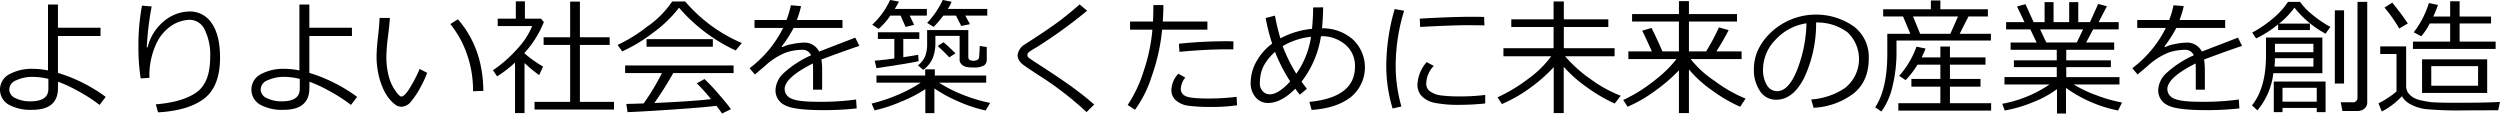 <svg id="home_main_catch02.svg" xmlns="http://www.w3.org/2000/svg" width="596.656" height="27.093" viewBox="0 0 596.656 27.093"><defs><style>.cls-1{fill-rule:evenodd}</style></defs><path id="よりよい社会を築くために未来の産業を創造_のコピー" data-name="よりよい社会を築くために未来の産業を創造 のコピー" class="cls-1" d="M415.422 438.609v-8.8h10.166v-1.978h-10.166v-5.522h-2.373v15.717a18.761 18.761 0 0 0-3.633-.38 11.234 11.234 0 0 0-5.588 1.289 4.134 4.134 0 0 0-.169 7.251 10.8 10.8 0 0 0 5.6 1.245q6.078 0 6.167-5.01l.029-1.7a34.134 34.134 0 0 1 5.054 2.38 37.57 37.57 0 0 1 4.849 3.157l1.464-1.919a37.694 37.694 0 0 0-11.4-5.728zm-2.285 3.838q0 2.96-4.322 2.959a7.731 7.731 0 0 1-3.5-.754 2.309 2.309 0 0 1-1.508-2.088 2.423 2.423 0 0 1 1.7-2.2 9.162 9.162 0 0 1 3.911-.8 16.11 16.11 0 0 1 3.721.484v2.4zm37.221 2.271q3.75-2.9 3.75-9.756 0-5.317-1.962-8.159a6.168 6.168 0 0 0-5.347-2.842 9.642 9.642 0 0 0-6.043 2.293 11.553 11.553 0 0 0-3.933 6.262h-.2a70.547 70.547 0 0 1 1.172-9.756l-2.314-.2a52.057 52.057 0 0 0-.85 9.8 48.009 48.009 0 0 0 .542 7.573l2.08-.132a17.981 17.981 0 0 1 1.538-7.925 10.488 10.488 0 0 1 3.772-4.563 8.4 8.4 0 0 1 4.314-1.37 3.984 3.984 0 0 1 3.538 2.293 13.5 13.5 0 0 1 1.34 6.614q0 6.166-3.34 8.466t-9.639 2.8l.542 1.919q7.291-.416 11.04-3.317zm25.064-6.109v-8.8h10.166v-1.978h-10.166v-5.522h-2.373v15.717a18.761 18.761 0 0 0-3.633-.38 11.234 11.234 0 0 0-5.588 1.289 4.134 4.134 0 0 0-.169 7.251 10.8 10.8 0 0 0 5.6 1.245q6.078 0 6.167-5.01l.029-1.7a34.134 34.134 0 0 1 5.054 2.38 37.484 37.484 0 0 1 4.848 3.157l1.465-1.919a37.694 37.694 0 0 0-11.4-5.728zm-2.285 3.838q0 2.96-4.322 2.959a7.731 7.731 0 0 1-3.5-.754 2.309 2.309 0 0 1-1.508-2.088 2.423 2.423 0 0 1 1.7-2.2 9.162 9.162 0 0 1 3.911-.8 16.11 16.11 0 0 1 3.721.484v2.4zm28.608-4.775a33.4 33.4 0 0 1-2.314 4.5q-1.29 2.088-2.051 2.088-.469 0-1.487-1.465a10.968 10.968 0 0 1-1.553-3.494 18 18 0 0 1-.534-4.577 39.54 39.54 0 0 1 .366-4.629q.409-3.282.469-4.6h-2.461q-.03 1.45-.381 4.6a44.569 44.569 0 0 0-.337 4.643 20.225 20.225 0 0 0 .366 3.765 17.317 17.317 0 0 0 1.135 3.7 10.066 10.066 0 0 0 1.692 2.775 8.032 8.032 0 0 0 1.494 1.363 2.442 2.442 0 0 0 1.3.351 3.109 3.109 0 0 0 2.322-1.34 19.907 19.907 0 0 0 2.2-3.347 26.036 26.036 0 0 0 1.575-3.4zm9.126-11.851l-1.8 1.143a23.809 23.809 0 0 1 4.014 7.324 25.83 25.83 0 0 1 1.406 8.438v.263l2.461-.073q-.1-10.254-6.079-17.095zm15.908 22.379v-11.934a33.246 33.246 0 0 0 3.487 2.871l.952-2.022a27.3 27.3 0 0 1-4.439-3.164v-.117a24.108 24.108 0 0 0 4.615-7.368l-.7-.791h-3.823v-4.131H524.7v4.131h-4.321v1.772h8.232a18.093 18.093 0 0 1-3.6 5.479 30.961 30.961 0 0 1-5.757 5.053l.981 1.465a27.973 27.973 0 0 0 4.278-3.3V448.2h2.27zm21.358-.835v-1.831h-8.145v-13.59h7.108v-1.831h-7.105V421.6h-2.329v8.511h-6.328v1.831h6.328v13.594h-8.5v1.831h18.97zm30.5-15.879a36.682 36.682 0 0 1-13.521-9.917h-3.091a22.792 22.792 0 0 1-5.969 6 36.251 36.251 0 0 1-7.068 4.372l1.1 1.538a36.984 36.984 0 0 0 7.383-4.46 29.848 29.848 0 0 0 6.181-5.955 40.232 40.232 0 0 0 13.521 10.2zm-6.914.879v-1.8H555.9v1.8h15.821zm-9.178 14.964q7.215-.492 10.027-.857.864 1.113 1.348 1.845l2.124-1.04q-1-1.392-3.04-3.728a46.354 46.354 0 0 0-3.274-3.464l-1.83 1.015a45.066 45.066 0 0 1 3.384 3.78q-4.35.513-13.52.923a83.392 83.392 0 0 0 4.511-7.149h14.4v-1.816h-25.887v1.816h8.789a57.11 57.11 0 0 1-4.365 7.251q-2.578.089-4.146.118l.308 1.962q3.955-.161 11.169-.652zm35.267-9.148a18.05 18.05 0 0 0-.176-2.769q6.006-2.241 9.053-3.237l-.969-1.975-8.628 3.325a3.92 3.92 0 0 0-3.882-2.124 13.959 13.959 0 0 0-2.593.345 7.523 7.523 0 0 0-2.256.71l-.219-.117a31.357 31.357 0 0 0 2.858-4.452h11.66v-1.9h-10.886a22.152 22.152 0 0 0 1-3.31l-2.431-.205a22.182 22.182 0 0 1-1.04 3.515h-7.632v1.9h6.826a27.115 27.115 0 0 1-8 9.609l1.26 1.494 2.432-2.05a15.882 15.882 0 0 1 5.031-3.2 12.677 12.677 0 0 1 3.787-.637 2.166 2.166 0 0 1 2.153 1.318 24.142 24.142 0 0 0-6.6 4.306 5.828 5.828 0 0 0-1.882 4.029 3.859 3.859 0 0 0 2.138 3.515q2.138 1.229 9.184 1.229a69.887 69.887 0 0 0 8.057-.41l-.147-2.124a61.564 61.564 0 0 1-9.184.542q-4.849 0-6.358-.813a2.448 2.448 0 0 1-1.509-2.19q0-2.754 6.739-6.138.043.6.044 1.45v4.805h2.168v-4.438zm18.72-13.243l1.187 2.7 2.051-.484-1.07-2.212h4.1v-1.582h-7.661q.527-.849 1-1.758l-2.11-.395a18.313 18.313 0 0 1-4.262 5.9l1.509 1.011a15.829 15.829 0 0 0 2.812-3.179h2.446zm13.213 0l1.26 2.476 2.08-.425-1.113-2.051h5.244v-1.578h-9.4a13.7 13.7 0 0 0 .893-1.714l-2.109-.439a20.51 20.51 0 0 1-3.736 5.478l1.568.953a27.655 27.655 0 0 0 2.3-2.7h3.017zm.864 10.5a1.533 1.533 0 0 0 .418 1.07 2.222 2.222 0 0 0 .967.629 6.233 6.233 0 0 0 1.75.176 4.828 4.828 0 0 0 2.747-.5 1.688 1.688 0 0 0 .608-1.37v-3l-1.685-.249q0 .63-.066 1.575t-.1 1.187a.75.75 0 0 1-.22.424 1.1 1.1 0 0 1-.557.264 2.951 2.951 0 0 1-.5.081q-1.275 0-1.275-.865v-6.46h-9.829v3.311a7.617 7.617 0 0 1-.5 2.974 5.547 5.547 0 0 1-1.692 2.138l1.26 1.07a6.871 6.871 0 0 0 2.234-2.718 9.93 9.93 0 0 0 .666-3.933v-1.465h5.786v5.669zm-9.77.366l-.119-1.504q-1.758.308-3.545.571v-4.365H621v-1.582h-9.89v1.582h3.926v4.673q-2.637.351-4.687.527l.424 1.787q8.716-1.3 10.064-1.685zm8.789-1.845q-1.377-1.392-2.842-2.652l-1.406.879q1.845 1.7 2.754 2.725zm-13.118 11.572a31.262 31.262 0 0 0 5.926-3.047v5.742h2.164v-5.9a34.575 34.575 0 0 0 5.742 3.12 33.9 33.9 0 0 0 6.474 2.139l1.1-1.8a36.8 36.8 0 0 1-6.394-1.9 32.033 32.033 0 0 1-5.808-2.93h11.25v-1.714H624.7v-1.481h-2.3v1.479h-11.627v1.714h10.547a31.133 31.133 0 0 1-5.119 2.754 39.447 39.447 0 0 1-6.585 2.227l.7 1.626a34.231 34.231 0 0 0 6.192-2.022zm41.038-3.5q-2.871-2.079-8.76-5.888a21.245 21.245 0 0 1-1.78-1.231.74.74 0 0 1-.212-.557.886.886 0 0 1 .337-.688 13.6 13.6 0 0 1 1.7-1.07 114.73 114.73 0 0 0 12.217-8.818l-1.8-1.509q-2.564 2.3-5.171 4.226t-7.822 5.267a3.451 3.451 0 0 0-1.8 2.651 2.25 2.25 0 0 0 .3 1.1 3.564 3.564 0 0 0 .791.966q.492.426 2.41 1.692t2.93 1.9a76.82 76.82 0 0 1 10.019 7.9l1.831-1.8q-2.321-2.055-5.192-4.135zm19.307-19.6q0 2.036-.088 3.925H671.3v1.948h5.332a42.193 42.193 0 0 1-2.088 9.881 31.442 31.442 0 0 1-3.816 8.093l1.744 1.143a27.623 27.623 0 0 0 3.984-7.969 45.759 45.759 0 0 0 2.49-11.148h10.811v-1.948h-10.65q.147-2.285.147-3.925h-2.4zm17.417 8.627a108.634 108.634 0 0 0-11.324.6l.147 1.933q6.284-.6 11.528-.6.6 0 1.318.029l.03-1.919q-.719-.043-1.7-.044zm2.446 13.272a54.539 54.539 0 0 1-6.709.4q-4.614 0-5.618-.659a1.841 1.841 0 0 1-.989-1.567 4.68 4.68 0 0 1 1.07-2.769l-1.641-.923a5.834 5.834 0 0 0-1.67 3.941 3.158 3.158 0 0 0 1.1 2.432 5.562 5.562 0 0 0 3.01 1.274 38.693 38.693 0 0 0 5.266.278 39.41 39.41 0 0 0 6.3-.395zm15.5-3.618a23.474 23.474 0 0 0 4.643-10.855 8.7 8.7 0 0 1 5.823 2.014 6.591 6.591 0 0 1 2.293 5.237q0 7.37-10.884 8.423l.542 1.919q5.859-.381 9.287-3.01a9.156 9.156 0 0 0 .52-13.836 10.97 10.97 0 0 0-7.332-2.636q.206-2.037.279-5l-2.4.03q0 2.343-.263 5.1a20.119 20.119 0 0 0-7.544 2.271 45.85 45.85 0 0 1-1.3-5.42l-2.226.571a47.644 47.644 0 0 0 1.552 6.109 13.334 13.334 0 0 0-3.75 4.262 10.473 10.473 0 0 0-1.377 5.127 5.081 5.081 0 0 0 1.165 3.4 3.759 3.759 0 0 0 3.01 1.377q3.092 0 6.475-3.4.6.82 1.084 1.421l1.684-1.406q-.747-.952-1.274-1.7zm2.27-10.708a20.62 20.62 0 0 1-3.515 8.818 37.465 37.465 0 0 1-3.252-6.592 16.414 16.414 0 0 1 6.767-2.226zm-9.873 13.725a2.17 2.17 0 0 1-1.648-.754 2.45 2.45 0 0 1-.695-1.707 11.517 11.517 0 0 1 .285-2.644 8.127 8.127 0 0 1 1.136-2.519 12.284 12.284 0 0 1 2.207-2.505 37.772 37.772 0 0 0 3.619 7.047q-2.827 3.09-4.908 3.09zm30.074-6.958a44.645 44.645 0 0 1 2.021-12.993l-2.256-.4a49.083 49.083 0 0 0-2.007 13.271 34.838 34.838 0 0 0 1.509 10.459l2.1-.483a34.965 34.965 0 0 1-1.362-9.859zm21.123-11.367v-.132q-.777-.043-3.12-.044-4.717 0-12.261.44.087 1.318.088 1.977 7.94-.409 10.971-.41 2.066 0 4.395.044-.073-1.2-.073-1.875zm.249 18.472a47.322 47.322 0 0 1-5.86.351 35.81 35.81 0 0 1-4.636-.227 5.754 5.754 0 0 1-2.607-.93 2.174 2.174 0 0 1-.974-1.846 6.247 6.247 0 0 1 1.8-4.277l-1.7-.908a8.766 8.766 0 0 0-2.2 5.317 3.941 3.941 0 0 0 1.04 2.827 5.98 5.98 0 0 0 3.054 1.575 28.583 28.583 0 0 0 6.086.476 57.194 57.194 0 0 0 5.992-.322v-2.036zm10.781-1.729a36.588 36.588 0 0 0 5.566-4.907v10.96h2.388v-11.041a32.069 32.069 0 0 0 5.618 4.951 37.626 37.626 0 0 0 6.555 3.824l1.421-1.861a31.378 31.378 0 0 1-7.156-3.955 31.987 31.987 0 0 1-6.116-5.478h11.822v-1.919h-12.119v-5.054h10.62v-1.831h-10.62v-4.263h-2.446v4.263h-10.093v1.831h10.093v5.054h-11.968v1.919h11.411a24.471 24.471 0 0 1-5.464 5.368A38.481 38.481 0 0 1 759 444.44l1.04 1.611a34.18 34.18 0 0 0 6.798-3.897zm29.744.769a39.66 39.66 0 0 0 5.705-4.914V448.2h2.388v-10.411a28.084 28.084 0 0 0 5.383 4.9 35.352 35.352 0 0 0 6.848 4.006l1.289-1.948a32.951 32.951 0 0 1-7.368-4.2 24.266 24.266 0 0 1-5.742-5.229h12.158v-1.832h-6.006q1.743-2.783 2.915-5.083l-2.314-.644a52.066 52.066 0 0 1-3.062 5.727h-4.1v-7.133h11.47v-1.773h-11.47v-3.091h-2.388v3.091H791.11v1.773h11.177v7.133h-3.926q-1.7-3.852-2.622-5.6l-2.212.659q.718 1.406 2.3 4.936h-5.6v1.832h11.485a28.507 28.507 0 0 1-5.2 5.075 36.352 36.352 0 0 1-7.512 4.696l1.04 1.611a33.884 33.884 0 0 0 6.542-3.772zm47.365.623q3.648-2.914 3.648-8.423a9.109 9.109 0 0 0-3.618-7.625 15.777 15.777 0 0 0-19.468 1.216q-4.336 4.007-4.336 9.031a9.02 9.02 0 0 0 1.428 5.164 4.485 4.485 0 0 0 3.919 2.116q4.013 0 6.679-5.273a30.41 30.41 0 0 0 2.827-13.154 12 12 0 0 1 7.537 2.373 8.8 8.8 0 0 1-.645 13.257 16.511 16.511 0 0 1-8.063 2.739l.571 1.977a17.131 17.131 0 0 0 9.517-3.391zm-13.432-5.691q-2.037 5.119-4.776 5.12a2.773 2.773 0 0 1-2.49-1.487 6.916 6.916 0 0 1-.894-3.626 10.2 10.2 0 0 1 3.062-7.229 12.473 12.473 0 0 1 7.31-3.845 32.323 32.323 0 0 1-2.216 11.074zm46.23-6.965v-1.6h-7.456l2.1-4.131h4.629v-1.714h-11.333v-2.109h-2.27v2.109h-11.382v1.714h4.746l1.729 4.131h-5.493v4.817q0 8.349-2.886 12.729l1.479 1.011a16.45 16.45 0 0 0 2.63-5.911 33.97 33.97 0 0 0 .974-8.5v-2.539h22.529zm-18.589-5.728h10.738l-1.832 4.131h-7.207zm18.64 22.463v-1.772h-9.829v-3.941h7.295v-1.845h-7.295v-3.4h8.481v-1.743h-8.481v-2.593h-2.286v2.593h-4.467a19.761 19.761 0 0 0 .937-2.11l-2.168-.453a21.234 21.234 0 0 1-4.131 6.972l1.538 1.011a21.054 21.054 0 0 0 2.828-3.677h5.463v3.4h-6.914v1.845h6.914v3.941h-10.03v1.772H876.8zm10.078-2.043a24.417 24.417 0 0 0 5.64-3.084v5.83h2.153V442.2a31.955 31.955 0 0 0 12.422 5.391l.952-1.9a35.289 35.289 0 0 1-6.16-1.758 29.554 29.554 0 0 1-5.354-2.549h10.9v-1.764h-12.7v-2.373h10.65v-1.626h-10.65V433.1h11.441v-1.744h-6.692l1.669-3.12h6.094V426.5h-4.79l1.978-3.794-2.08-.542-1.963 4.336H897.6v-4.78h-2.167v4.78H891.7v-4.78h-2.139v4.78h-2.621l-1.933-4.277-2.022.542 1.773 3.735h-4.38v1.743h5.786l1.494 3.12h-6.211v1.737h11.016v2.519h-10.225v1.626h10.225v2.373h-12.481v1.758h10.752a29.505 29.505 0 0 1-11.279 4.614l.586 1.6a32.141 32.141 0 0 0 6.841-2.015zm11.865-17.337l-1.494 3.12h-7.28l-1.48-3.12h10.254zm29.063 9.947a18.05 18.05 0 0 0-.176-2.769q6.006-2.241 9.052-3.237l-.962-1.979-8.628 3.325a3.92 3.92 0 0 0-3.882-2.124 13.959 13.959 0 0 0-2.593.345 7.523 7.523 0 0 0-2.256.71l-.219-.117a31.357 31.357 0 0 0 2.858-4.452h11.66v-1.9h-10.886a22.274 22.274 0 0 0 1-3.31l-2.432-.205a22.182 22.182 0 0 1-1.04 3.515h-7.632v1.9h6.826a27.115 27.115 0 0 1-8 9.609l1.26 1.494 2.432-2.05a15.882 15.882 0 0 1 5.031-3.2 12.677 12.677 0 0 1 3.787-.637 2.166 2.166 0 0 1 2.153 1.318 24.142 24.142 0 0 0-6.6 4.306 5.828 5.828 0 0 0-1.882 4.029 3.858 3.858 0 0 0 2.138 3.515q2.139 1.229 9.185 1.229a69.887 69.887 0 0 0 8.057-.41l-.147-2.124a61.564 61.564 0 0 1-9.184.542q-4.849 0-6.358-.813a2.448 2.448 0 0 1-1.509-2.19q0-2.754 6.739-6.138.043.6.044 1.45v4.805h2.168v-4.438zm25.078-9.786v-1.552h-7.354a19.221 19.221 0 0 0 3.662-3.809 24.025 24.025 0 0 0 7.427 6.226l1.143-1.626a27.28 27.28 0 0 1-4.607-3.172 14.31 14.31 0 0 1-2.615-2.805h-2.886a18.139 18.139 0 0 1-3.75 4.087 26.658 26.658 0 0 1-4.79 3.237l.923 1.407a25.382 25.382 0 0 0 5.259-3.369v1.377h7.588zm13.016 18.736a1.958 1.958 0 0 0 .666-1.568v-23.906h-2.326v22.808a1.078 1.078 0 0 1-1.274 1.157h-2.725l.4 2.08h3.574a2.51 2.51 0 0 0 1.685-.571zm-4.871-5.977v-17.475h-2.2v17.475h2.2zm-5.171-2.475v-8.511H942.4v4.351q0 7.675-3.339 11.835l1.289 1.2a16.794 16.794 0 0 0 3.808-8.877h11.7zm-11.323-5v-2.006h9.185v2.006h-9.185zm0 1.509v-.088h9.185v2.007h-9.287a15.1 15.1 0 0 0 .1-1.919zm9.976 12.788h2.109v-7.309h-12.36v7.309h2.08v-1.01h8.174v1.01zm-8.174-5.815h8.174v3.31h-8.171v-3.31zm50.874-11.016h-8.6v-4.336h7.5v-1.655h-7.5v-3.647h-2.256v3.647h-4.028a25.181 25.181 0 0 0 1.113-2.754l-2.168-.468a21.37 21.37 0 0 1-3.618 6.987l1.8.952a14.665 14.665 0 0 0 2.036-3.062h4.863v4.336h-8.877v1.751h19.732v-1.743zm-24.668-9.3l-1.86 1.171a35.129 35.129 0 0 1 3.515 5.01l2.051-1.216q-1.407-2.123-3.706-4.965zm15.63 23.891q-5.406 0-6.614-.176t-2.5-.476a4.991 4.991 0 0 1-2.248-1.164 2.876 2.876 0 0 1-.96-2.242V432.3h-6.181v1.8h3.882v8.935a14.934 14.934 0 0 1-2.044 1.531 16.664 16.664 0 0 1-2.263 1.311l.791 1.963a17.766 17.766 0 0 0 4.8-3.648 5.222 5.222 0 0 0 2.131 1.956 10.462 10.462 0 0 0 3.655 1.121 85.331 85.331 0 0 0 9.023.293l8.174-.03.425-1.992q-3.223.206-10.078.2zm7.016-10.356H979.65v8.016h15.542v-8.012zm-13.344 6.3V437h11.176v4.687h-11.173z" transform="translate(-401.594 -421.219)"/></svg>